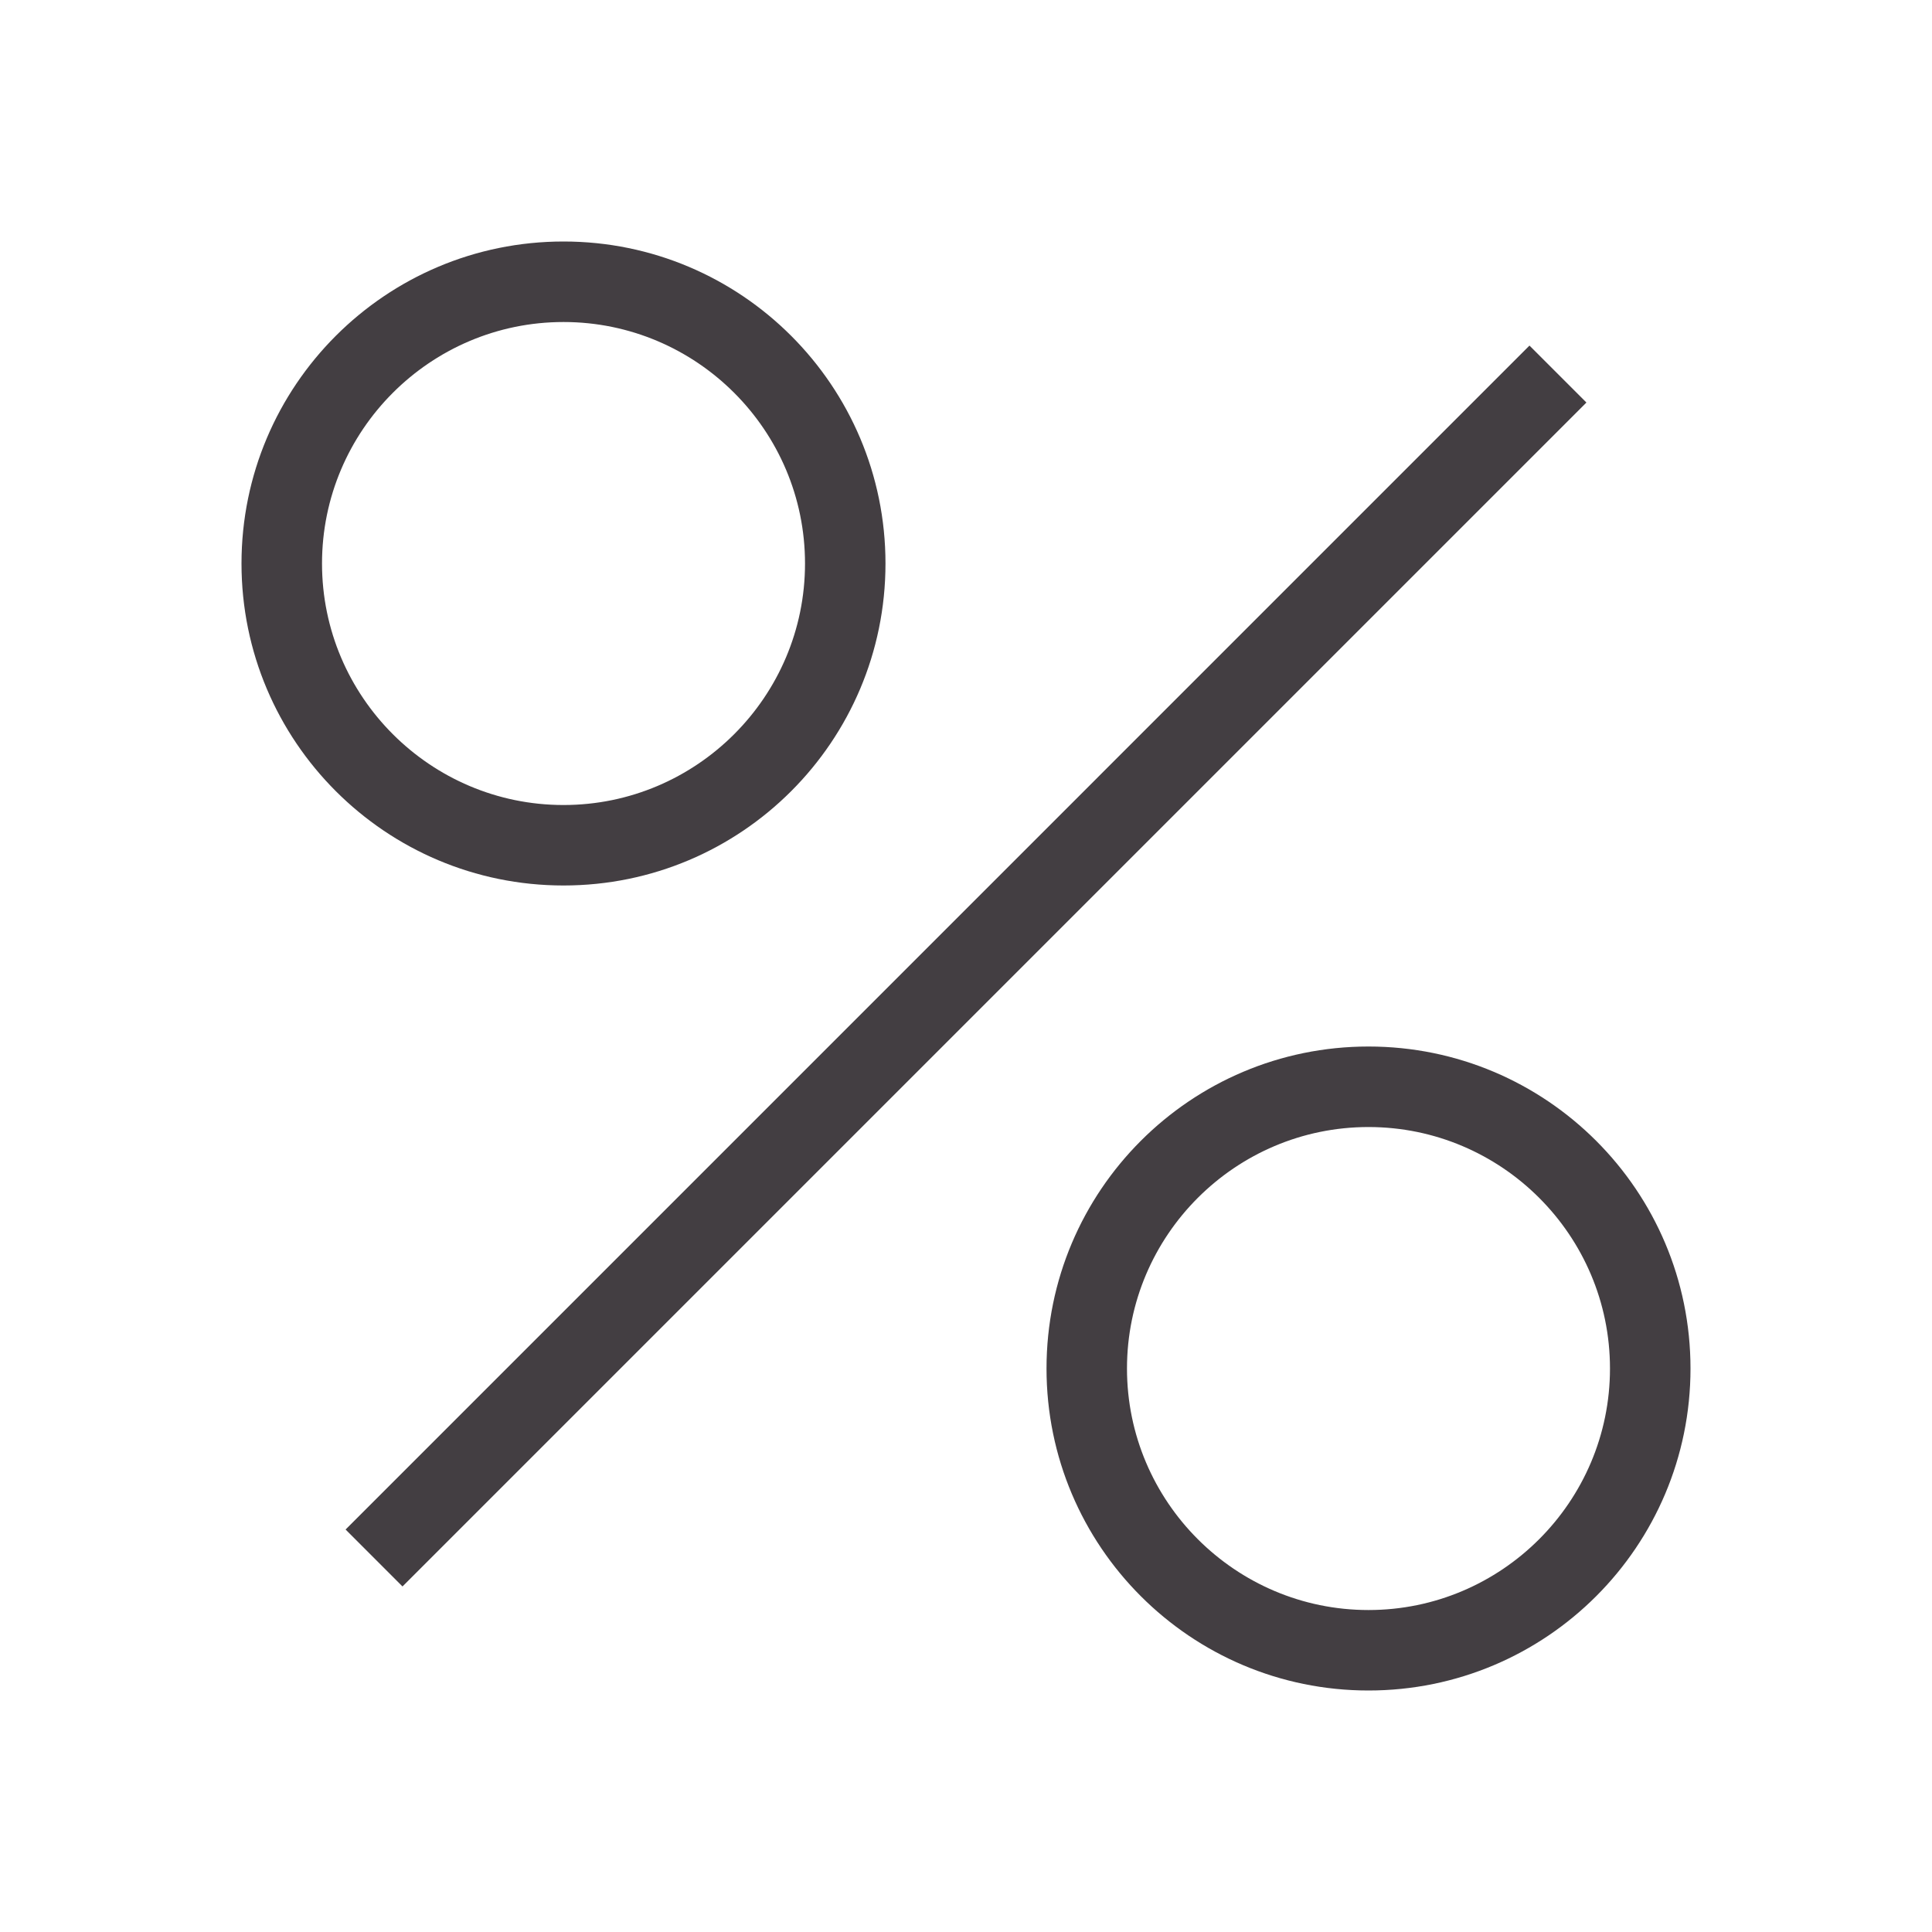 <?xml version="1.0" encoding="UTF-8"?> <svg xmlns="http://www.w3.org/2000/svg" width="40" height="40" viewBox="0 0 40 40" fill="none"><g clip-path="url(#clip0_254_2815)"><path d="M31.666 7.155L7.155 31.667L8.333 32.846L32.845 8.334L31.666 7.155Z" fill="#433E42"></path><path d="M5 11.667C5 15.348 7.985 18.333 11.667 18.333C15.348 18.333 18.333 15.348 18.333 11.667C18.333 7.985 15.348 5 11.667 5C7.985 5 5 7.985 5 11.667ZM11.667 6.667C14.423 6.667 16.667 8.91 16.667 11.667C16.667 14.423 14.423 16.667 11.667 16.667C8.91 16.667 6.667 14.423 6.667 11.667C6.667 8.91 8.91 6.667 11.667 6.667Z" fill="#433E42"></path><path d="M28.333 35C32.015 35 35 32.015 35 28.334C35 24.652 32.015 21.667 28.333 21.667C24.652 21.667 21.667 24.652 21.667 28.334C21.667 32.015 24.652 35 28.333 35ZM28.333 23.334C31.09 23.334 33.333 25.577 33.333 28.334C33.333 31.09 31.09 33.334 28.333 33.334C25.577 33.334 23.333 31.09 23.333 28.334C23.333 25.577 25.577 23.334 28.333 23.334Z" fill="#433E42"></path></g><defs><clipPath id="clip0_254_2815"><rect width="40" height="40" fill="white"></rect></clipPath></defs></svg> 